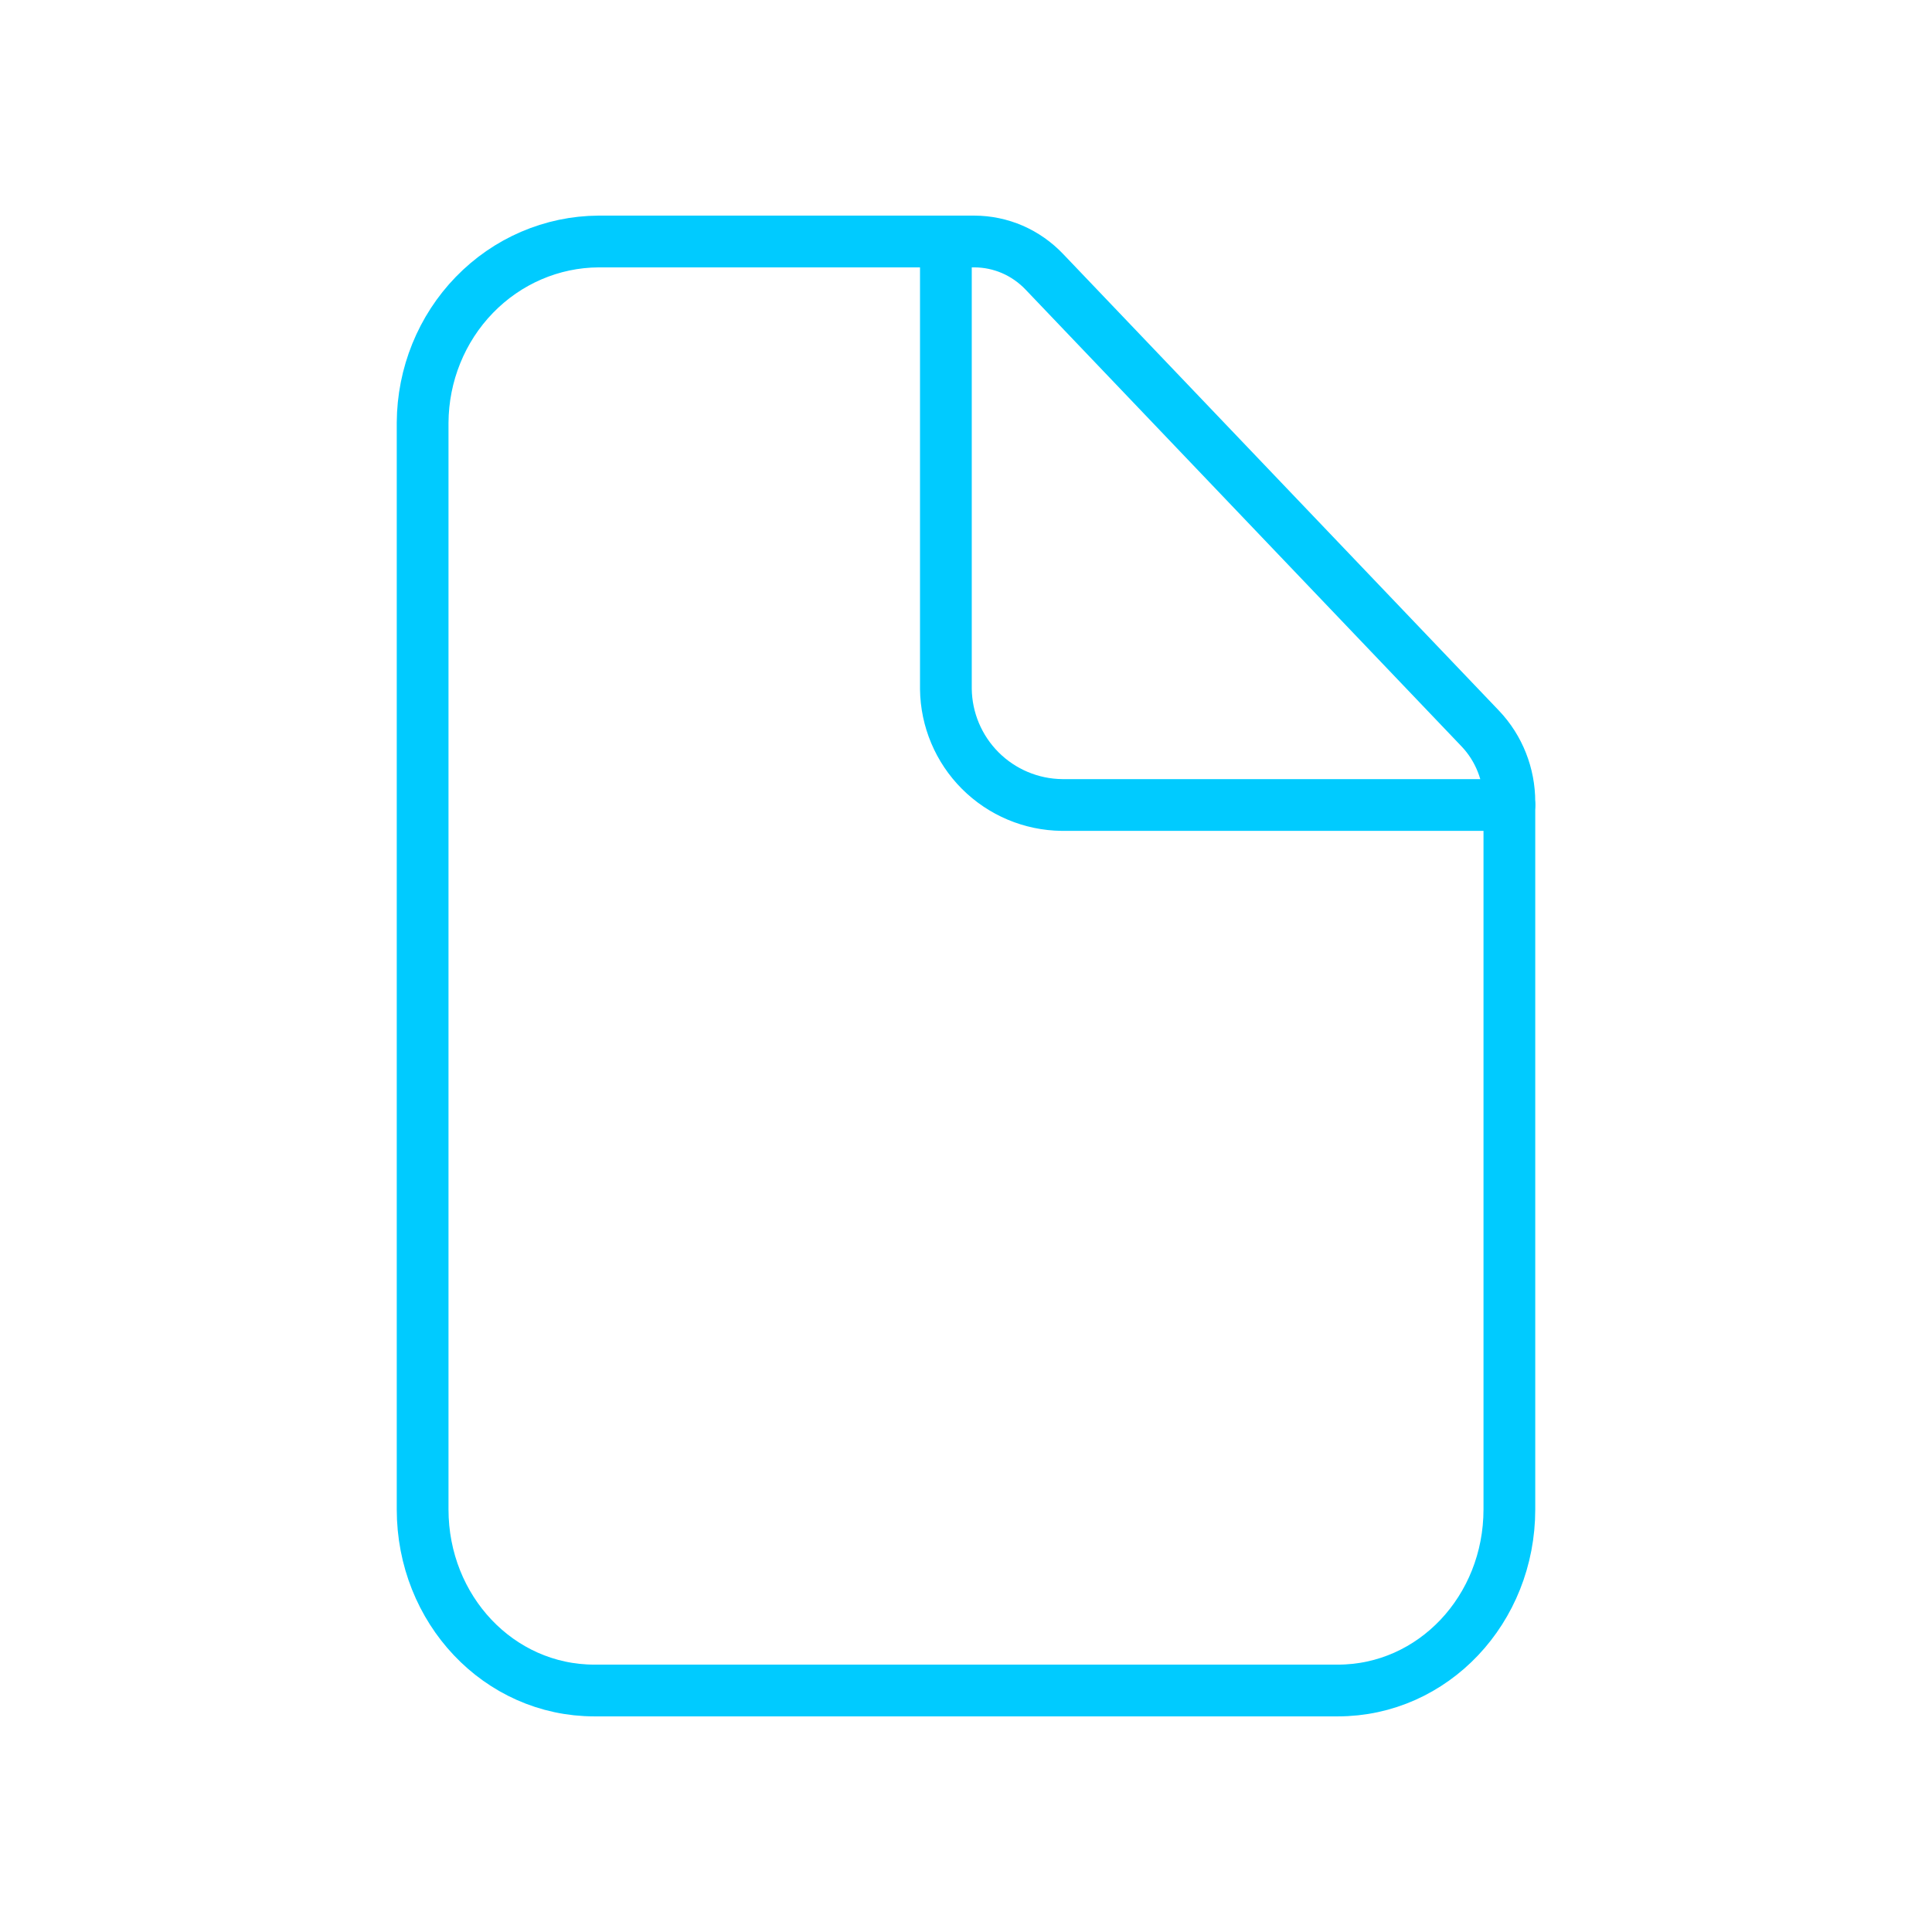 <?xml version="1.0" encoding="UTF-8"?> <svg xmlns="http://www.w3.org/2000/svg" width="56" height="56" viewBox="0 0 56 56" fill="none"><g clip-path="url(#clip0_326_2496)"><path d="M43.75 23.243V43.75C43.75 46.649 41.544 49 38.776 49H17.23C14.456 49 12.25 46.649 12.25 43.75V12.25C12.258 10.86 12.797 9.529 13.751 8.547C14.705 7.564 15.997 7.008 17.346 7H28.245C28.623 7.001 28.996 7.079 29.344 7.229C29.692 7.38 30.007 7.601 30.271 7.878L42.911 21.122C43.449 21.689 43.75 22.45 43.75 23.243Z" stroke="#00CBFF" stroke-width="1.5" stroke-linejoin="round"></path><path d="M27.417 7V19.971C27.428 20.859 27.785 21.708 28.414 22.337C29.042 22.965 29.891 23.323 30.78 23.333H43.75" stroke="#00CBFF" stroke-width="1.5" stroke-linecap="round" stroke-linejoin="round"></path></g><defs><clipPath id="clip0_326_2496"><rect width="56" height="56" fill="white"></rect></clipPath></defs></svg> 
